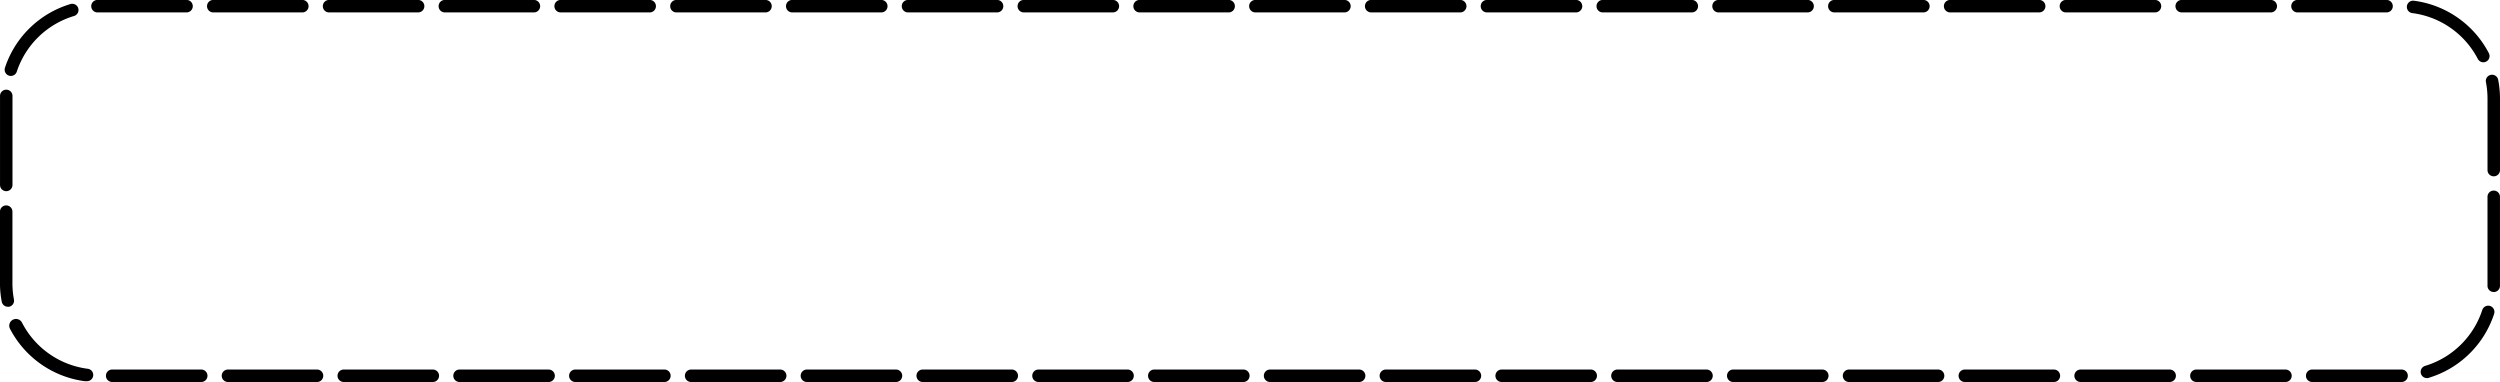 <?xml version="1.0" encoding="UTF-8"?><svg xmlns="http://www.w3.org/2000/svg" xmlns:xlink="http://www.w3.org/1999/xlink" data-name="Layer 1" height="214.5" preserveAspectRatio="xMidYMid meet" version="1.0" viewBox="48.3 42.8 1403.4 214.5" width="1403.4" zoomAndPan="magnify"><g id="change1_1"><path d="M1346.27,257.24a3.5,3.5,0,0,1,0-7h50.19a3.5,3.5,0,0,1,0,7h-50.19Zm-15,0h-50a3.5,3.5,0,0,1,0-7h50a3.5,3.5,0,0,1,0,7Zm-65,0h-50a3.5,3.5,0,0,1,0-7h50a3.5,3.5,0,0,1,0,7Zm-65,0h-50a3.5,3.5,0,0,1,0-7h50a3.5,3.5,0,0,1,0,7Zm-65,0h-50a3.5,3.5,0,0,1,0-7h50a3.5,3.5,0,0,1,0,7Zm-65,0h-50a3.5,3.5,0,0,1,0-7h50a3.5,3.5,0,0,1,0,7Zm-65,0h-50a3.5,3.5,0,0,1,0-7h50a3.5,3.5,0,1,1,0,7Zm-65,0h-50a3.5,3.5,0,0,1,0-7h50a3.5,3.5,0,0,1,0,7Zm-65,0h-50a3.5,3.5,0,0,1,0-7h50a3.5,3.5,0,0,1,0,7Zm-65,0h-50a3.5,3.5,0,0,1,0-7h50a3.5,3.5,0,0,1,0,7Zm-65,0h-50a3.5,3.5,0,0,1,0-7h50a3.5,3.5,0,0,1,0,7Zm-65,0h-50a3.5,3.5,0,0,1,0-7h50a3.5,3.5,0,0,1,0,7Zm-65,0h-50a3.5,3.5,0,0,1,0-7h50a3.5,3.5,0,0,1,0,7Zm-65,0h-50a3.5,3.5,0,0,1,0-7h50a3.5,3.5,0,0,1,0,7Zm-65,0h-50a3.5,3.5,0,0,1,0-7h50a3.5,3.5,0,1,1,0,7Zm-65,0h-50a3.5,3.5,0,0,1,0-7h50a3.5,3.5,0,0,1,0,7Zm-65,0h-50a3.5,3.5,0,0,1,0-7h50a3.5,3.5,0,0,1,0,7Zm-65,0h-50a3.5,3.5,0,0,1,0-7h50a3.5,3.5,0,0,1,0,7Zm-65,0h-50a3.5,3.5,0,0,1,0-7h50a3.5,3.5,0,0,1,0,7Zm-65,0h-50a3.5,3.5,0,0,1,0-7h50a3.5,3.5,0,1,1,0,7Zm-64.94-.45a3.44,3.44,0,0,1-.46,0,55.46,55.46,0,0,1-42-29.51A3.5,3.5,0,0,1,60.7,224a48.44,48.44,0,0,0,36.66,25.79,3.5,3.5,0,0,1-.45,7Zm1314.32-1.74a3.5,3.5,0,0,1-1-6.85,48.48,48.48,0,0,0,32.08-31.32,3.5,3.5,0,1,1,6.65,2.18,55.47,55.47,0,0,1-36.71,35.84A3.58,3.58,0,0,1,1411.23,255.05ZM52.71,215a3.5,3.5,0,0,1-3.43-2.84,55.57,55.57,0,0,1-1-10.39V161.61a3.5,3.5,0,0,1,7,0v40.18a49.16,49.16,0,0,0,.84,9.08A3.49,3.49,0,0,1,53.37,215,3.68,3.68,0,0,1,52.71,215Zm1395.47-8.27h-.1a3.49,3.49,0,0,1-3.4-3.6c0-.45,0-.9,0-1.36V153.28a3.5,3.5,0,1,1,7,0v48.51c0,.52,0,1,0,1.56A3.49,3.49,0,0,1,1448.18,206.75ZM51.81,150.12a3.5,3.5,0,0,1-3.5-3.5V98.21c0-.56,0-1.12,0-1.67a3.5,3.5,0,1,1,7,.21c0,.48,0,1,0,1.46v48.41A3.5,3.5,0,0,1,51.81,150.12Zm1396.38-8.34a3.5,3.5,0,0,1-3.5-3.5V98.21a49.31,49.31,0,0,0-.86-9.18,3.5,3.5,0,1,1,6.87-1.32,55.83,55.83,0,0,1,1,10.5v40.07A3.49,3.49,0,0,1,1448.19,141.78ZM54.41,85.43a3.51,3.51,0,0,1-3.33-4.6A55.47,55.47,0,0,1,87.87,45.07a3.5,3.5,0,1,1,2,6.71A48.46,48.46,0,0,0,57.73,83,3.49,3.49,0,0,1,54.41,85.43Zm1387.95-7.66a3.52,3.52,0,0,1-3.11-1.89,48.48,48.48,0,0,0-36.71-25.72,3.5,3.5,0,1,1,.9-6.94,55.46,55.46,0,0,1,42,29.43,3.49,3.49,0,0,1-1.49,4.72A3.43,3.43,0,0,1,1442.36,77.77Zm-54.34-28h-50a3.5,3.5,0,0,1,0-7h50a3.5,3.5,0,0,1,0,7Zm-65,0h-50a3.5,3.5,0,0,1,0-7h50a3.5,3.5,0,0,1,0,7Zm-65,0h-50a3.5,3.5,0,0,1,0-7h50a3.5,3.5,0,0,1,0,7Zm-65,0h-50a3.5,3.5,0,0,1,0-7h50a3.5,3.5,0,0,1,0,7Zm-65,0h-50a3.5,3.5,0,0,1,0-7h50a3.5,3.5,0,0,1,0,7Zm-65,0h-50a3.5,3.5,0,0,1,0-7h50a3.5,3.5,0,0,1,0,7Zm-65,0h-50a3.5,3.5,0,0,1,0-7h50a3.5,3.5,0,0,1,0,7Zm-65,0h-50a3.5,3.5,0,0,1,0-7h50a3.5,3.5,0,0,1,0,7Zm-65,0h-50a3.5,3.5,0,0,1,0-7h50a3.5,3.5,0,0,1,0,7Zm-65,0h-50a3.5,3.5,0,0,1,0-7h50a3.5,3.5,0,0,1,0,7Zm-65,0h-50a3.5,3.5,0,0,1,0-7h50a3.5,3.5,0,0,1,0,7Zm-65,0h-50a3.5,3.5,0,0,1,0-7h50a3.5,3.5,0,0,1,0,7Zm-65,0h-50a3.5,3.5,0,0,1,0-7h50a3.5,3.5,0,0,1,0,7Zm-65,0h-50a3.5,3.5,0,0,1,0-7h50a3.5,3.5,0,0,1,0,7Zm-65,0h-50a3.5,3.5,0,0,1,0-7h50a3.5,3.5,0,0,1,0,7Zm-65,0h-50a3.5,3.5,0,0,1,0-7h50a3.5,3.5,0,0,1,0,7Zm-65,0h-50a3.5,3.5,0,0,1,0-7h50a3.5,3.5,0,0,1,0,7Zm-65,0h-50a3.5,3.5,0,0,1,0-7h50a3.5,3.5,0,0,1,0,7Zm-65,0h-50a3.5,3.5,0,0,1,0-7h50a3.5,3.5,0,1,1,0,7Zm-65,0h-50a3.5,3.5,0,0,1,0-7h50a3.5,3.5,0,0,1,0,7Z" fill="inherit"/></g></svg>